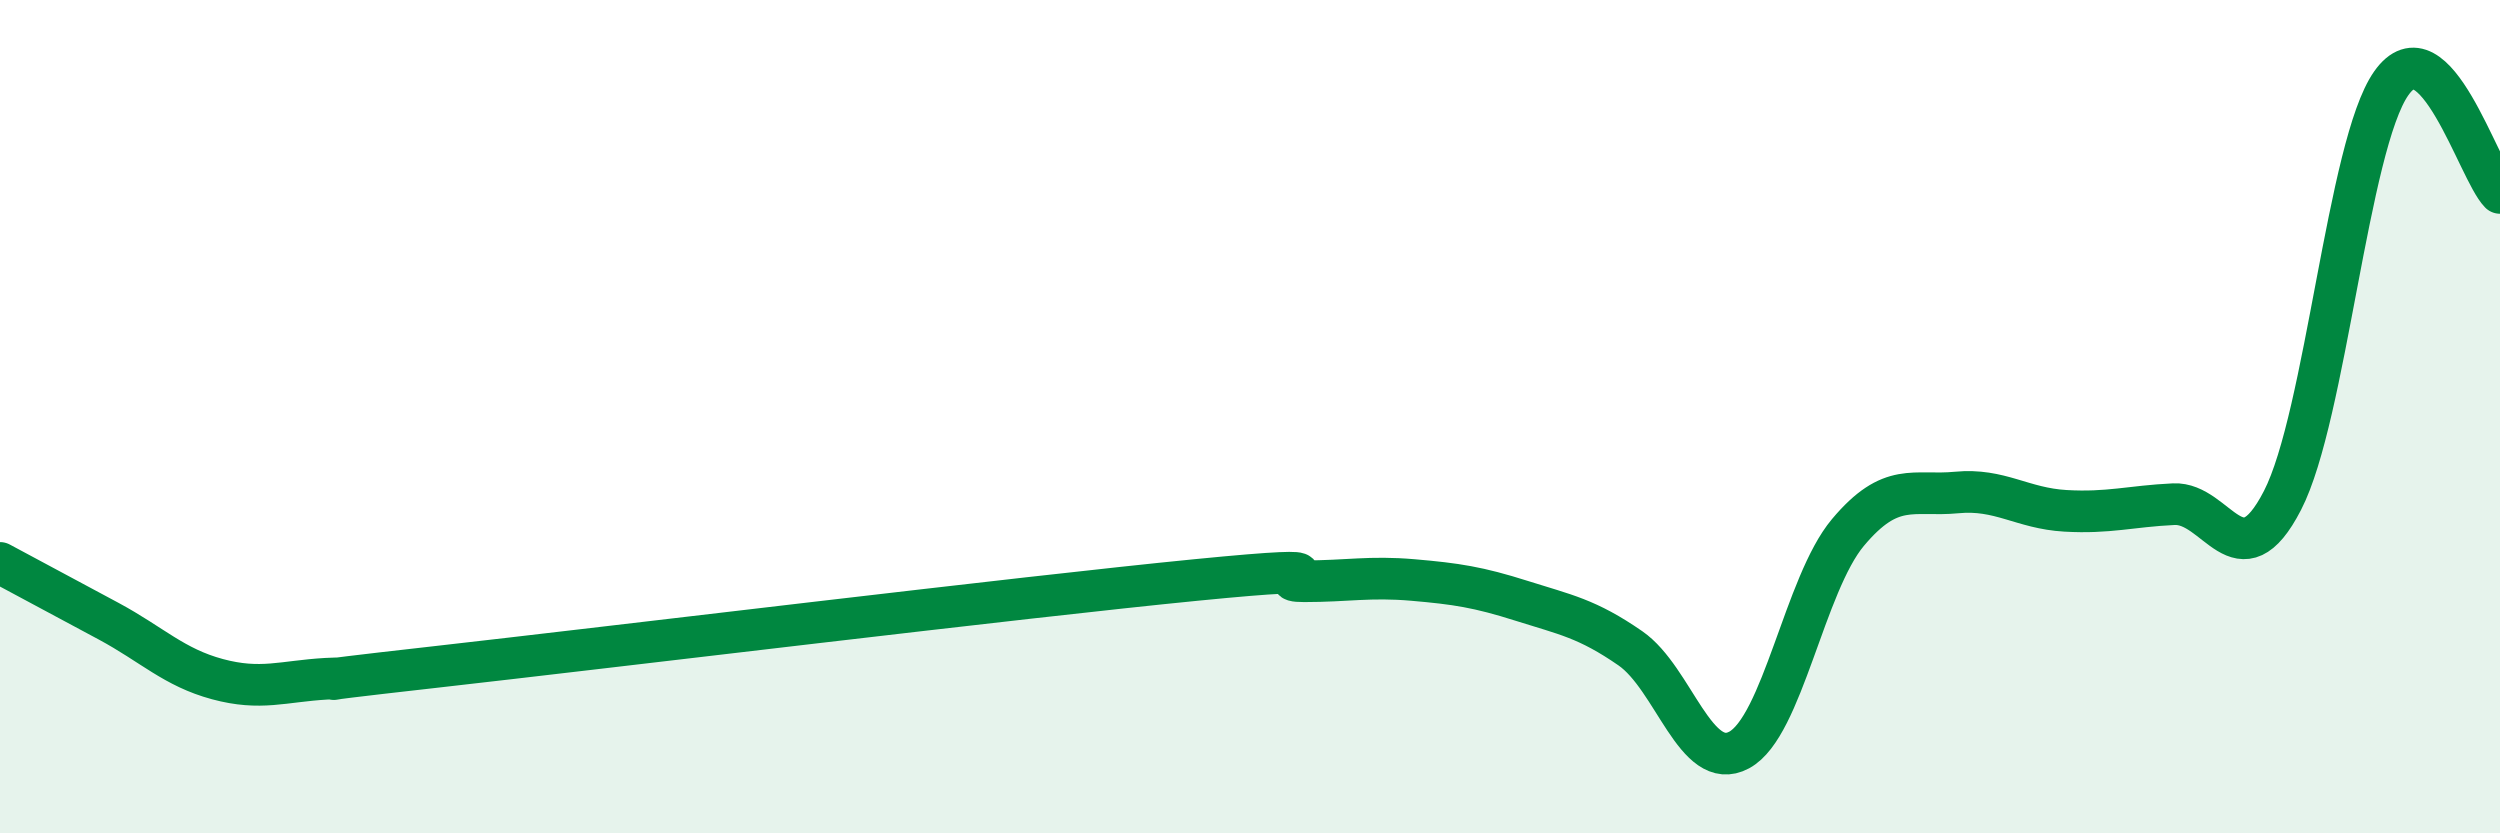 
    <svg width="60" height="20" viewBox="0 0 60 20" xmlns="http://www.w3.org/2000/svg">
      <path
        d="M 0,13.51 C 0.52,13.79 1.57,14.35 2.61,14.91 C 3.65,15.47 4.18,16.02 5.22,16.3 C 6.26,16.58 6.79,16.35 7.83,16.29 C 8.87,16.23 6.26,16.48 10.43,16.01 C 14.6,15.54 24.53,14.33 28.7,13.92 C 32.87,13.51 30.26,13.95 31.3,13.95 C 32.34,13.95 32.87,13.83 33.91,13.92 C 34.95,14.01 35.48,14.09 36.52,14.42 C 37.56,14.75 38.09,14.84 39.13,15.56 C 40.17,16.28 40.7,18.56 41.74,18 C 42.78,17.44 43.31,14.02 44.35,12.78 C 45.39,11.54 45.92,11.92 46.96,11.82 C 48,11.72 48.53,12.2 49.57,12.26 C 50.61,12.32 51.13,12.15 52.17,12.1 C 53.21,12.05 53.74,14.03 54.78,12.01 C 55.82,9.99 56.35,3.48 57.39,2 C 58.43,0.52 59.48,4.1 60,4.63L60 20L0 20Z"
        fill="#008740"
        opacity="0.1"
        stroke-linecap="round"
        stroke-linejoin="round"
      />
      <path
        d="M 0,13.51 C 0.52,13.79 1.57,14.35 2.61,14.91 C 3.65,15.47 4.18,16.02 5.22,16.3 C 6.26,16.58 6.79,16.35 7.83,16.29 C 8.87,16.23 6.26,16.48 10.43,16.01 C 14.6,15.54 24.53,14.33 28.7,13.92 C 32.87,13.51 30.26,13.95 31.3,13.95 C 32.34,13.95 32.87,13.83 33.91,13.92 C 34.95,14.01 35.48,14.09 36.52,14.42 C 37.56,14.75 38.09,14.84 39.13,15.56 C 40.17,16.28 40.7,18.56 41.74,18 C 42.78,17.44 43.31,14.02 44.35,12.78 C 45.39,11.54 45.92,11.92 46.96,11.82 C 48,11.72 48.53,12.2 49.57,12.26 C 50.61,12.32 51.13,12.15 52.17,12.1 C 53.21,12.05 53.74,14.03 54.78,12.01 C 55.82,9.99 56.35,3.48 57.39,2 C 58.43,0.52 59.48,4.1 60,4.63"
        stroke="#008740"
        stroke-width="1"
        fill="none"
        stroke-linecap="round"
        stroke-linejoin="round"
      />
    </svg>
  